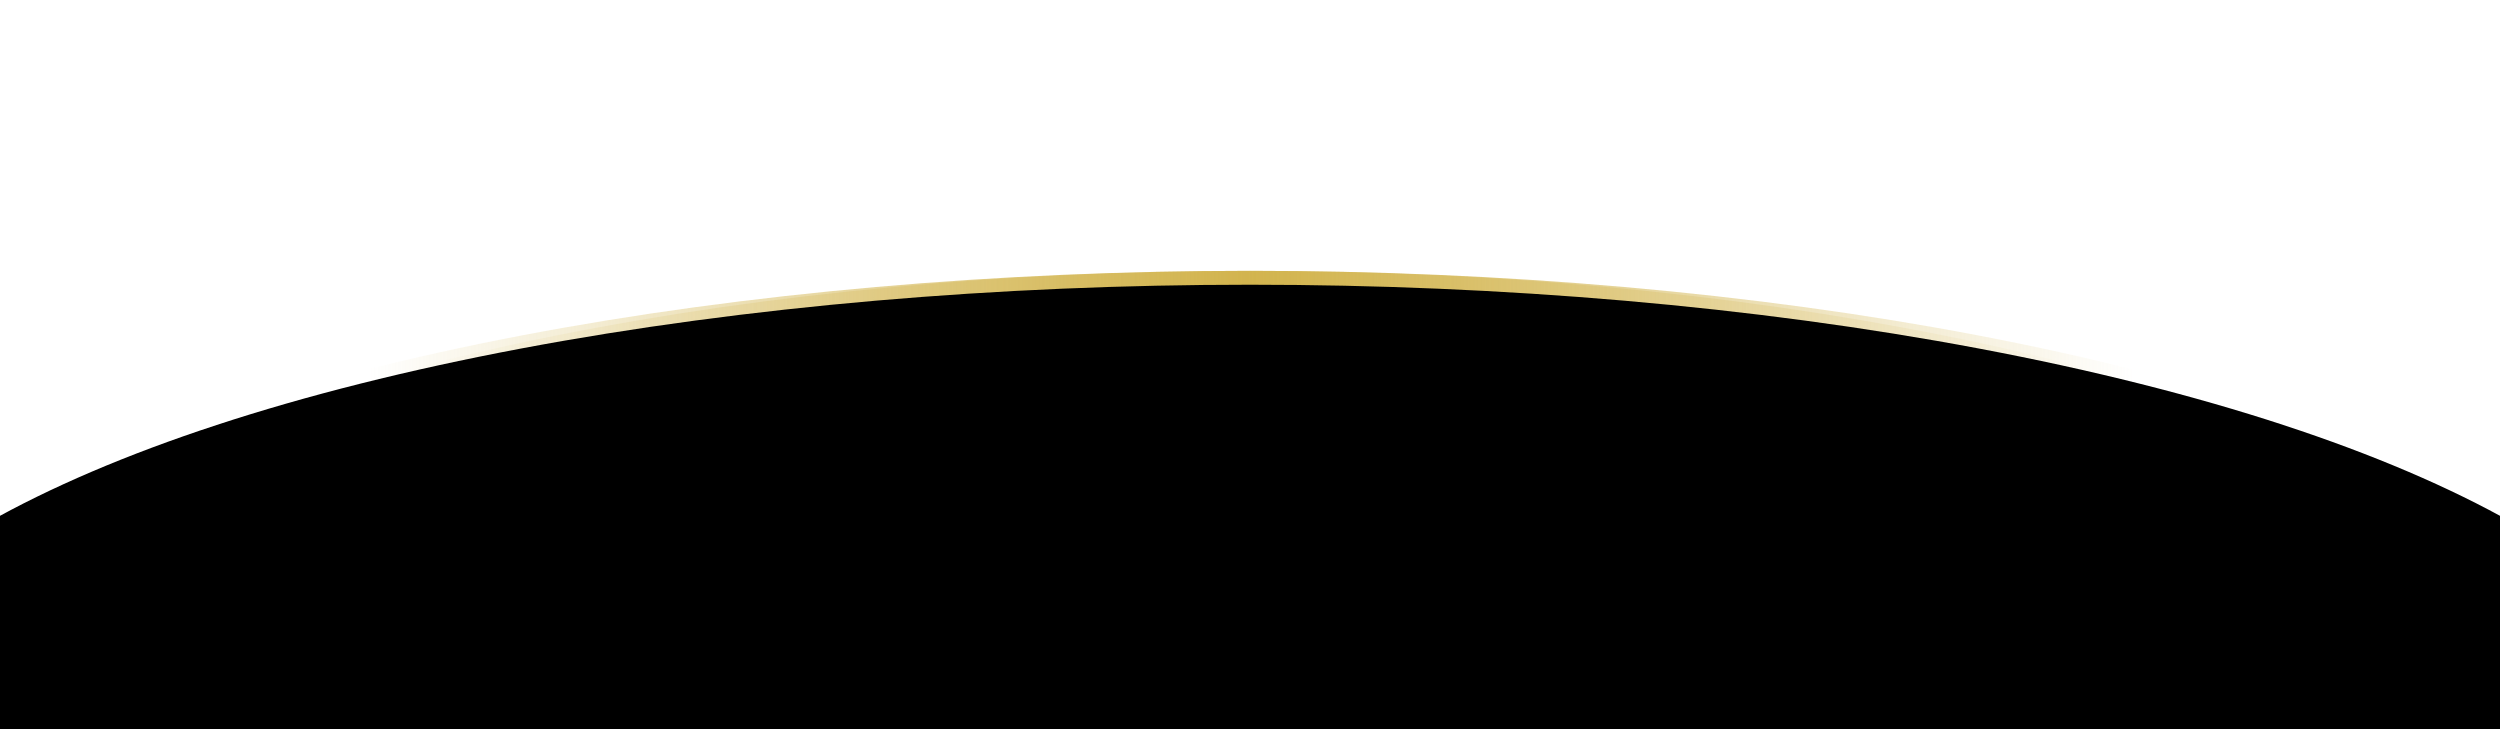 <svg width="1440" height="420" viewBox="0 0 1440 420" fill="none" xmlns="http://www.w3.org/2000/svg">
<g clip-path="url(#clip0_2029_780)">
<g opacity="0.5" filter="url(#filter0_f_2029_780)">
<ellipse cx="720" cy="434.5" rx="800" ry="278.5" fill="url(#paint0_linear_2029_780)"/>
</g>
<ellipse cx="720" cy="434.5" rx="840" ry="278.5" fill="url(#paint1_linear_2029_780)"/>
<g filter="url(#filter1_f_2029_780)">
<ellipse cx="720" cy="438.5" rx="840" ry="274.5" fill="#000000"/>
</g>
</g>
<defs>
<filter id="filter0_f_2029_780" x="-200" y="36" width="1840" height="797" filterUnits="userSpaceOnUse" color-interpolation-filters="sRGB">
<feFlood flood-opacity="0" result="BackgroundImageFix"/>
<feBlend mode="normal" in="SourceGraphic" in2="BackgroundImageFix" result="shape"/>
<feGaussianBlur stdDeviation="60" result="effect1_foregroundBlur_2029_780"/>
</filter>
<filter id="filter1_f_2029_780" x="-140" y="144" width="1720" height="589" filterUnits="userSpaceOnUse" color-interpolation-filters="sRGB">
<feFlood flood-opacity="0" result="BackgroundImageFix"/>
<feBlend mode="normal" in="SourceGraphic" in2="BackgroundImageFix" result="shape"/>
<feGaussianBlur stdDeviation="10" result="effect1_foregroundBlur_2029_780"/>
</filter>
<linearGradient id="paint0_linear_2029_780" x1="1520" y1="434.5" x2="-80" y2="434.5" gradientUnits="userSpaceOnUse">
<stop offset="0.197" stop-color="#D2B44E" stop-opacity="0"/>
<stop offset="0.501" stop-color="#D2B44E"/>
<stop offset="0.802" stop-color="#D2B44E" stop-opacity="0"/>
</linearGradient>
<linearGradient id="paint1_linear_2029_780" x1="1560" y1="434.5" x2="-120" y2="434.5" gradientUnits="userSpaceOnUse">
<stop offset="0.197" stop-color="#D2B44E" stop-opacity="0"/>
<stop offset="0.501" stop-color="#D2B44E"/>
<stop offset="0.802" stop-color="#D2B44E" stop-opacity="0"/>
</linearGradient>
<clipPath id="clip0_2029_780">
<rect width="1440" height="420" fill="white"/>
</clipPath>
</defs>
</svg>
